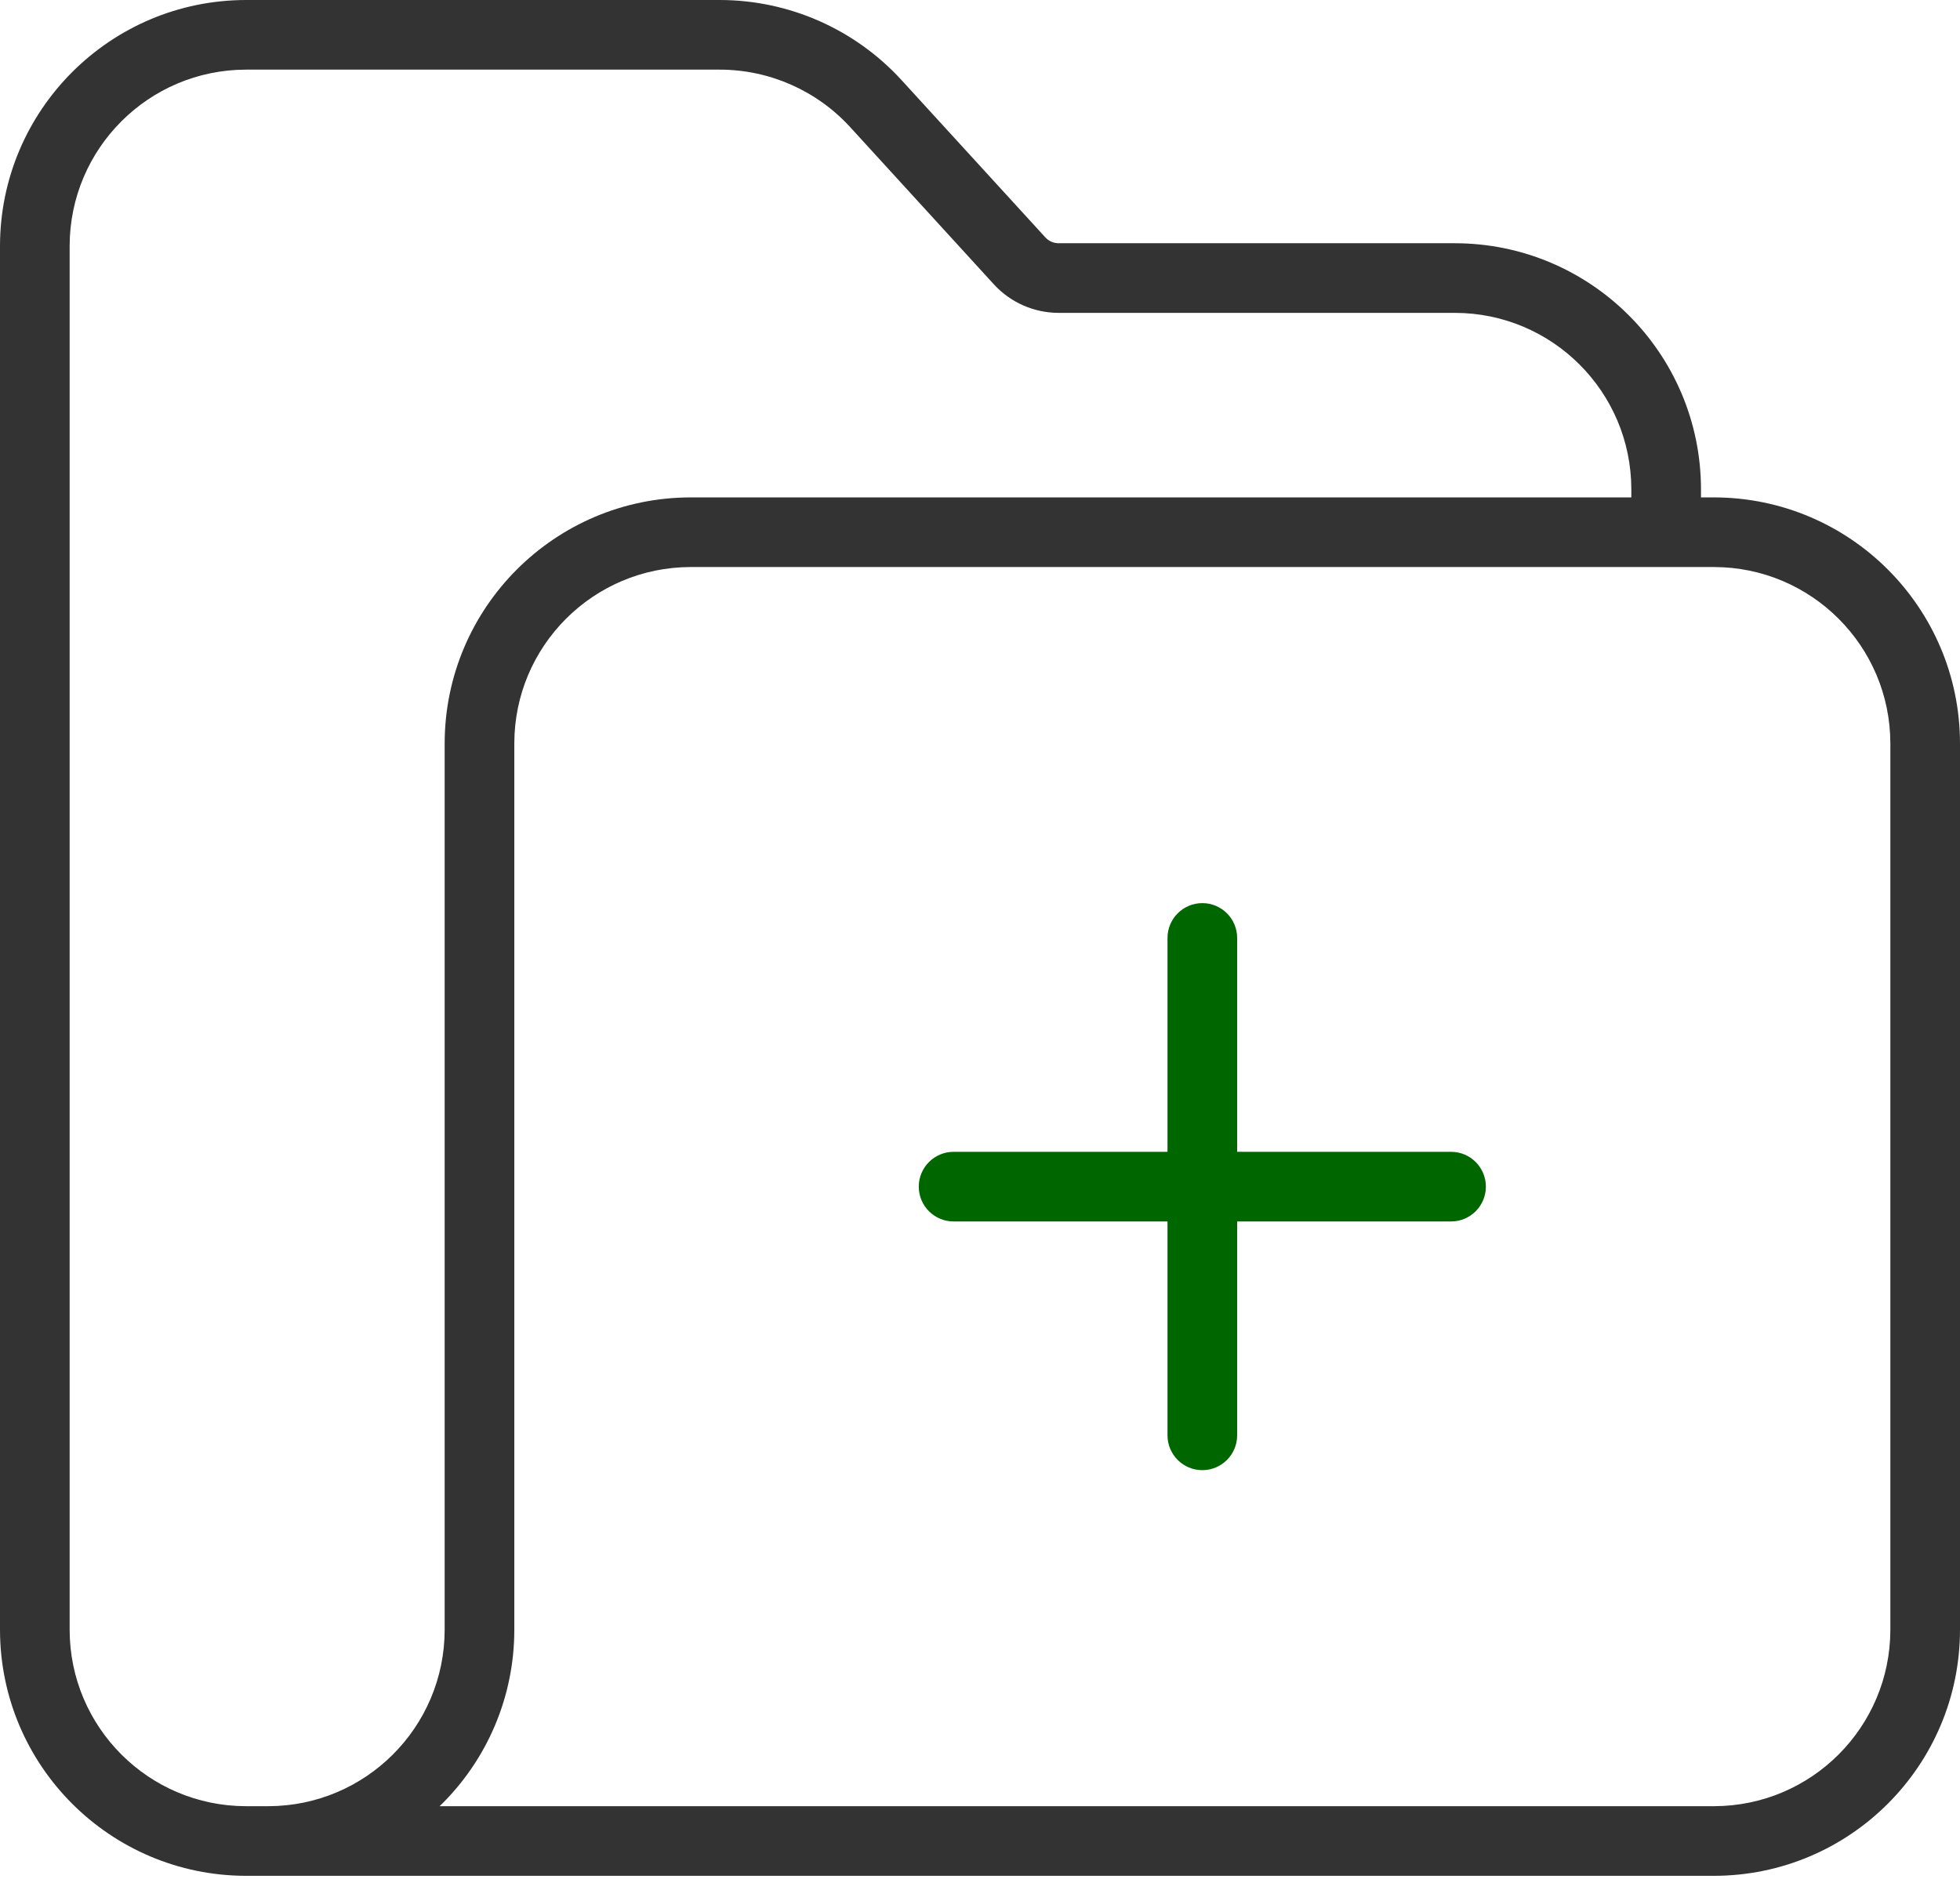 <?xml version="1.0" encoding="UTF-8"?> <svg xmlns="http://www.w3.org/2000/svg" width="512" height="491" viewBox="0 0 512 491" fill="none"> <path d="M380.071 63.548H276.533C275.213 63.543 273.954 62.99 273.066 62.015L235.492 20.914C223.305 7.604 206.096 0.02 188.051 0H64.269C28.792 0.041 0.041 28.792 0 64.269V425.807C0.041 461.284 28.792 490.036 64.269 490.076H447.731C483.208 490.036 511.959 461.284 512 425.807V194.218C511.959 158.741 483.208 129.99 447.731 129.949H444.34V127.817C444.299 92.34 415.548 63.589 380.071 63.548V63.548ZM70.076 471.883H64.269C38.833 471.853 18.223 451.239 18.193 425.807V64.269C18.223 38.833 38.833 18.223 64.269 18.193H188.051C200.985 18.208 213.325 23.645 222.061 33.183L259.629 74.294C263.97 79.031 270.096 81.731 276.523 81.741H380.066C405.503 81.772 426.112 102.381 426.142 127.817V129.949H180.426C144.949 129.99 116.198 158.741 116.157 194.223V425.807C116.127 451.239 95.513 471.853 70.076 471.883V471.883ZM447.731 148.142C473.168 148.173 493.777 168.782 493.807 194.218V425.807C493.777 451.239 473.168 471.853 447.731 471.883H114.843C127.32 459.802 134.355 443.173 134.35 425.807V194.218C134.376 168.782 154.99 148.173 180.426 148.142H447.731Z" fill="#333333"></path> <path d="M249.102 319.117H304.98V374.995C304.98 380.02 309.057 384.091 314.077 384.091C319.102 384.091 323.173 380.02 323.173 374.995V319.117H379.052C384.077 319.117 388.148 315.046 388.148 310.02C388.148 304.995 384.077 300.924 379.052 300.924H323.173V245.046C323.173 240.02 319.102 235.949 314.077 235.949C309.057 235.949 304.98 240.02 304.98 245.046V300.924H249.102C244.082 300.924 240.006 304.995 240.006 310.02C240.006 315.046 244.082 319.117 249.102 319.117V319.117Z" fill="#006600"></path> </svg> 
